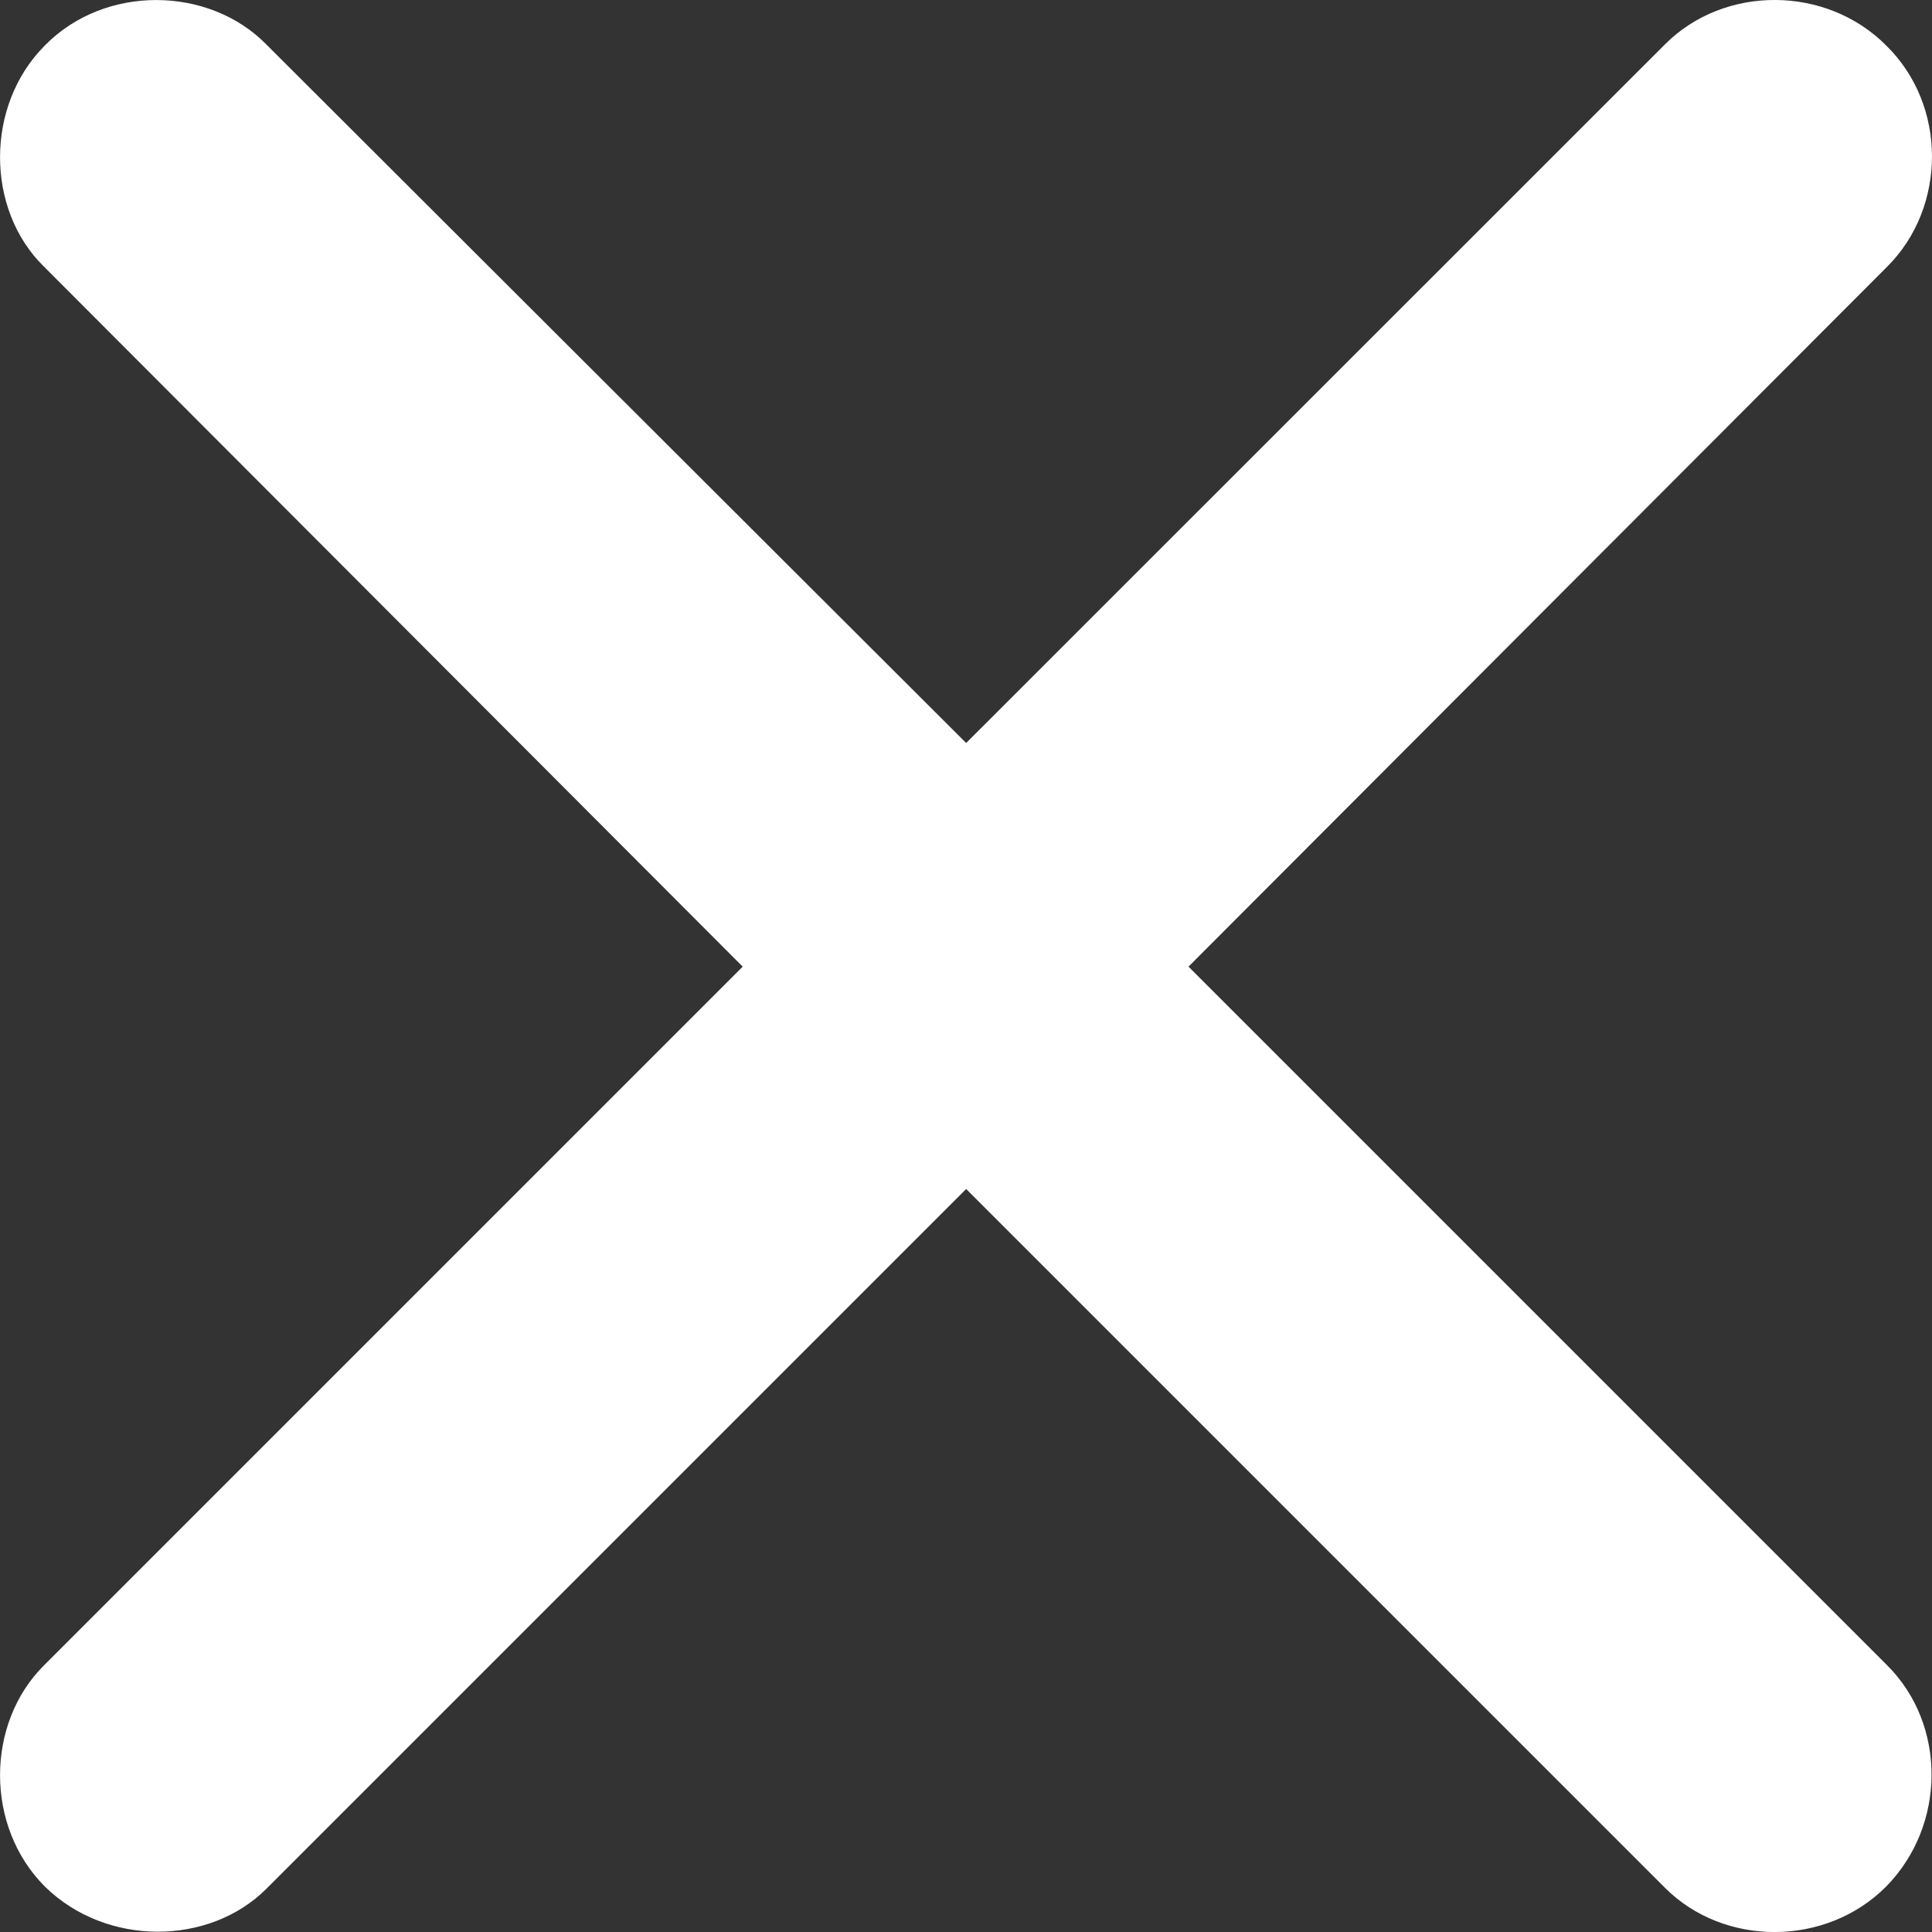 <svg width="12" height="12" viewBox="0 0 12 12" fill="none" xmlns="http://www.w3.org/2000/svg">
<rect x="0" y="0" width="12" height="12" fill="#333333" stroke="none"/>
<path d="M0.272 10.345C-0.088 10.704 -0.095 11.344 0.279 11.718C0.661 12.093 1.3 12.085 1.653 11.733L6.001 7.385L10.342 11.726C10.709 12.093 11.341 12.093 11.715 11.718C12.09 11.336 12.09 10.712 11.723 10.345L7.382 6.004L11.723 1.655C12.09 1.288 12.097 0.656 11.715 0.282C11.341 -0.093 10.709 -0.093 10.342 0.275L6.001 4.615L1.653 0.275C1.3 -0.085 0.654 -0.1 0.279 0.282C-0.095 0.656 -0.088 1.303 0.272 1.655L4.613 6.004L0.272 10.345Z" fill="white"/>
</svg>
